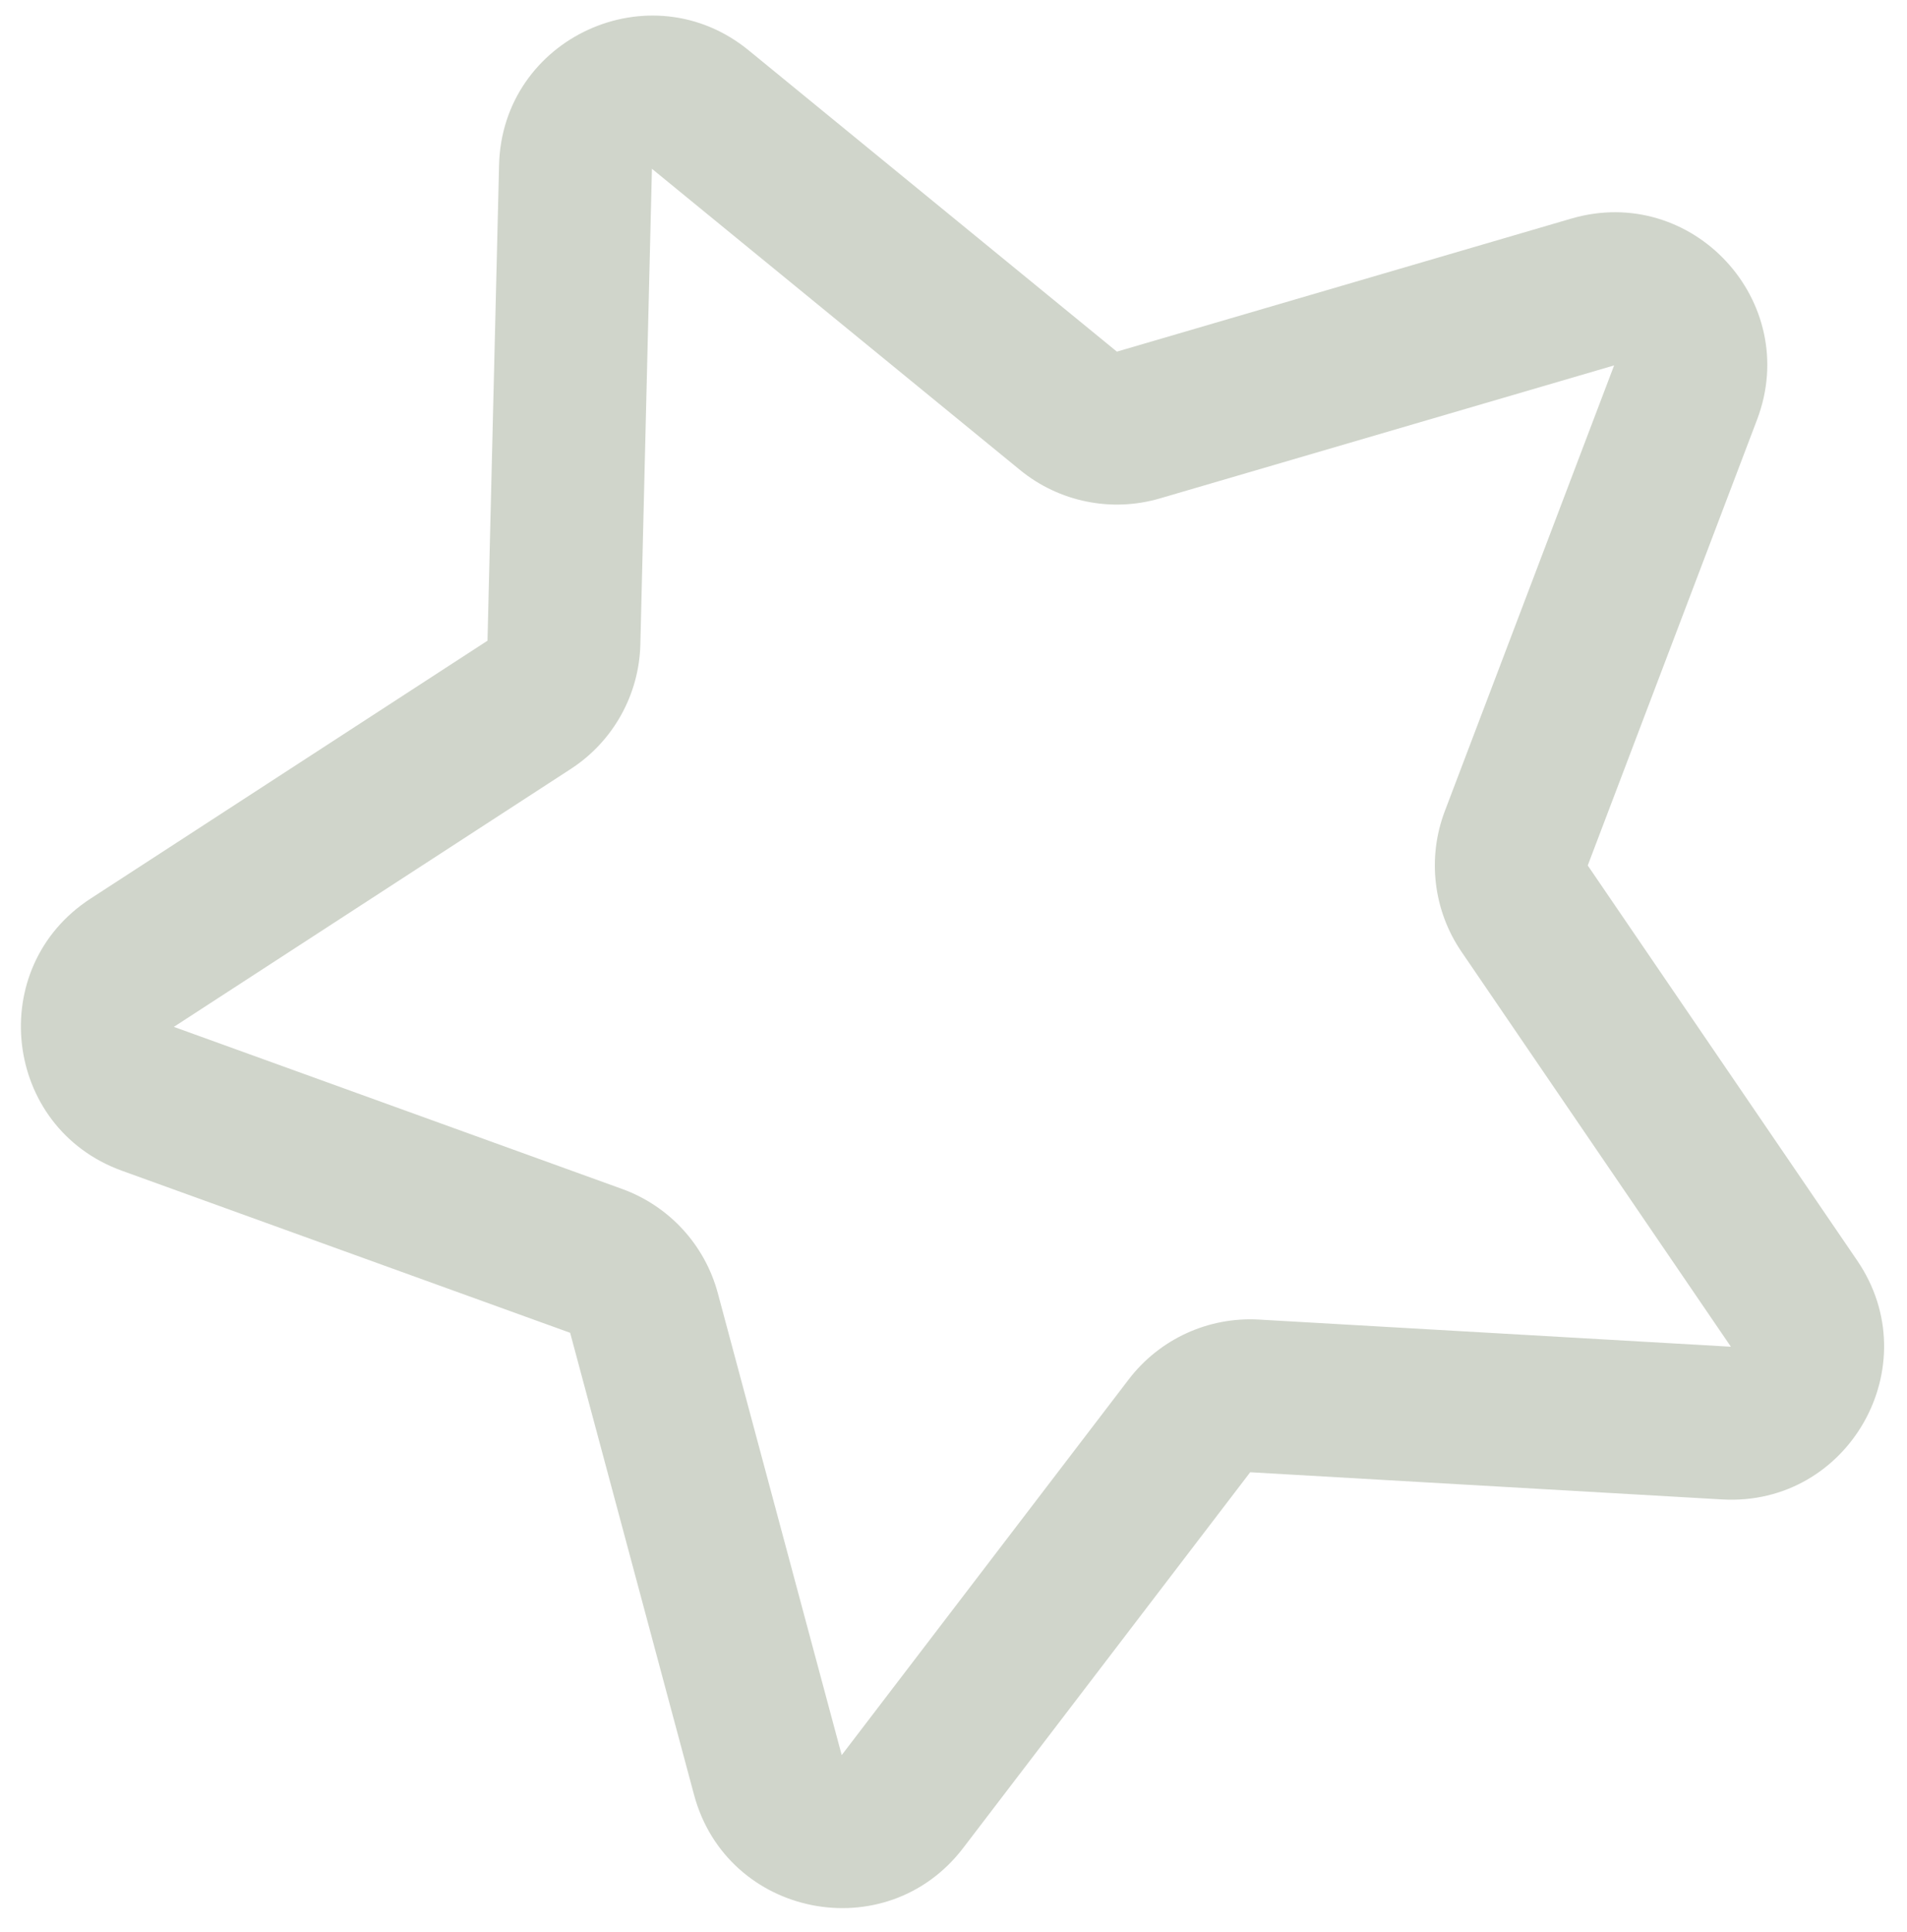 <svg width="77" height="78" viewBox="0 0 77 78" fill="none" xmlns="http://www.w3.org/2000/svg">
<path fill-rule="evenodd" clip-rule="evenodd" d="M30.232 2.034C26.255 -1.219 20.276 1.526 20.151 6.663L19.684 25.862L3.656 36.273C-0.621 39.05 0.124 45.522 4.92 47.256L23.021 53.799L28.023 72.445C29.351 77.393 35.781 78.665 38.892 74.593L50.48 59.428L69.535 60.525C74.65 60.819 77.877 55.114 74.989 50.882L64.109 34.935L70.945 16.942C72.756 12.175 68.334 7.392 63.44 8.825L45.097 14.194L30.232 2.034ZM25.856 26.012L26.323 6.813L41.188 18.973C42.765 20.262 44.877 20.691 46.832 20.119L65.174 14.75L58.338 32.742C57.621 34.629 57.872 36.747 59.009 38.414L69.889 54.361L50.835 53.265C48.789 53.147 46.819 54.052 45.575 55.68L33.986 70.845L28.984 52.2C28.461 50.25 27.018 48.68 25.12 47.993L7.019 41.45L23.047 31.039C24.755 29.93 25.806 28.049 25.856 26.012Z" fill="#D0D5CB"/>
</svg>
